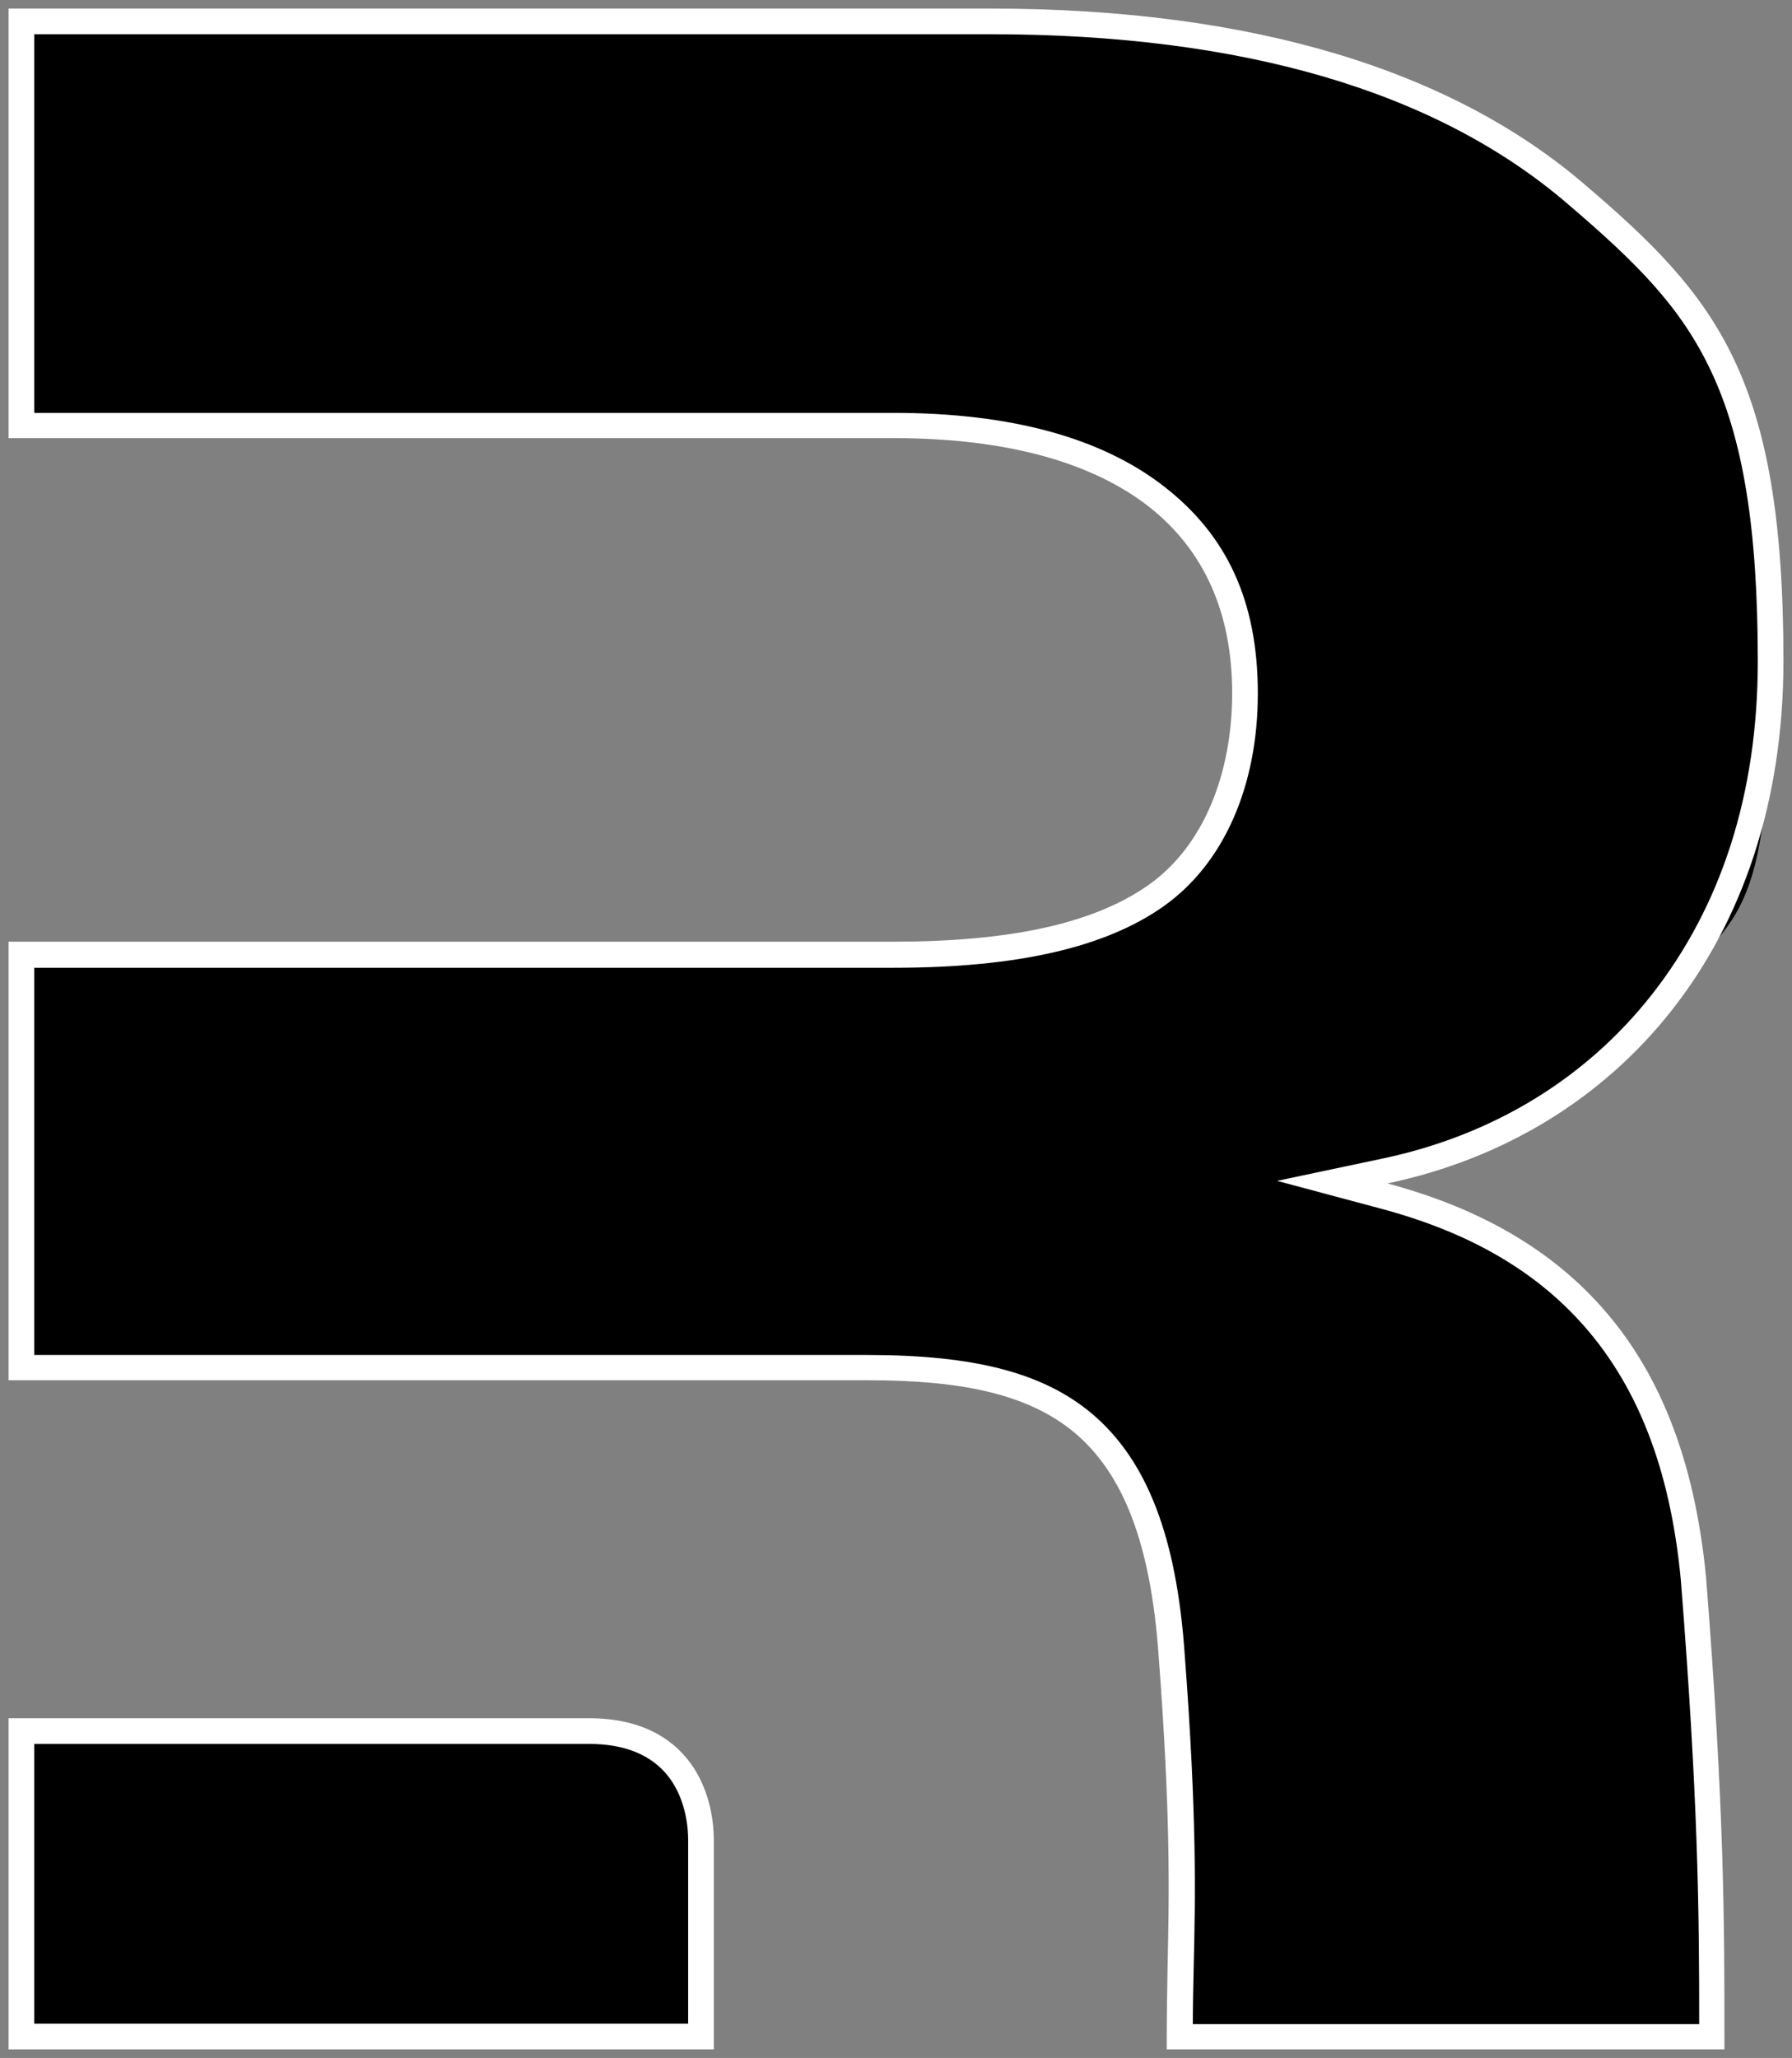<?xml version="1.0" encoding="UTF-8"?>
<svg id="Layer_1" xmlns="http://www.w3.org/2000/svg" version="1.1" viewBox="0 0 419 481">
  <rect x="0" y="0" width="419" height="481" fill="#808080" stroke="none"/>
  <!-- Generator: Adobe Illustrator 29.2.1, SVG Export Plug-In . SVG Version: 2.1.0 Build 116)  -->
  <defs>
    <style>
      .st0 {
        fill: #fff;
      }
    </style>
  </defs>
  <g>
    <path d="M275.8,476c0-5.5,0-10.6.2-15.9v-.4c.4-16.3.8-34.7-2.1-73-1.9-26.6-8.4-43.7-20.7-54.1-10.7-9-26.3-13-50.3-13H5v-96.5h203.8c28.2,0,48.4-4.5,61.5-13.9,13.2-9.3,20.8-26.5,20.8-47.2s-6.9-35.2-20.6-46c-14.2-11-34.9-16.6-61.6-16.6H5V5h226.5c59.7,0,105.8,13.6,137,40.4,31.6,26.9,45.5,45.4,45.5,109.1s-8.8,58.6-25.4,79.7c-15.9,20.2-38.3,33.9-64.8,39.4l-12.3,2.6,12.2,3.3c20.3,5.4,35.9,14.2,47.6,26.8,14,15.1,22.1,35.5,24.7,62.6,4.2,53.9,4.3,79.9,4.3,107.1h-124.4Z"/>
    <path class="st0" d="M231.5,8c59,0,104.4,13.3,135.1,39.7,16.3,13.9,26.4,24.1,33.4,38.9,7.6,16,11,37,11,68s-8.6,57.3-24.8,77.9c-15.5,19.7-37.3,32.9-63,38.3l-24.6,5.2,24.3,6.5c19.8,5.3,34.9,13.8,46.2,26,13.5,14.6,21.4,34.4,23.9,60.7,4.1,51.8,4.3,77.8,4.3,103.9h-118.4c0-4.4.1-8.6.2-13v-.2c.4-16.4.8-34.9-2.1-73.3-1.9-27.4-8.8-45.3-21.7-56.2-11.3-9.5-27.4-13.7-52.3-13.7H8v-90.5h200.8c28.9,0,49.6-4.7,63.3-14.4,14-9.9,22-28,22-49.7s-7.3-37-21.8-48.3c-14.7-11.5-36-17.3-63.4-17.3H8V8h223.5M231.5,2H2v100.4h206.9c26.8,0,46.6,5.8,59.7,16,13,10.2,19.5,24.9,19.5,43.6s-6.6,35.7-19.5,44.8c-13,9.2-32.8,13.3-59.8,13.3H2v102.5h200.9c21.3,0,37.3,3,48.4,12.3,11,9.3,17.7,25.1,19.6,52,2.8,36.9,2.5,55.2,2.1,72.7-.1,5.7-.2,11.3-.2,17.4v2h130.4v-2c0-28,0-53.7-4.3-108.4-2.7-27.8-11.2-48.9-25.5-64.3-12.3-13.3-28.8-22.3-49-27.7,53.9-11.3,92.6-56,92.6-122.1s-15.4-84.9-46.5-111.4C339.5,16.5,293,2,231.5,2h0Z"/>
  </g>
  <g>
    <path d="M5,476v-71.4h132.7c9.6,0,16.7,3.1,21.2,9.1,4.5,6.1,5,13.4,5,16.3v46H5Z"/>
    <path class="st0" d="M137.7,407.6c8.6,0,14.9,2.7,18.8,7.9,4,5.4,4.4,12,4.4,14.5v43H8v-65.4h129.7M137.7,401.6H2v77.4h164.9v-49c0-5.2-1.3-12.3-5.6-18.1-4.4-5.9-11.8-10.3-23.6-10.3h0Z"/>
  </g>
</svg>